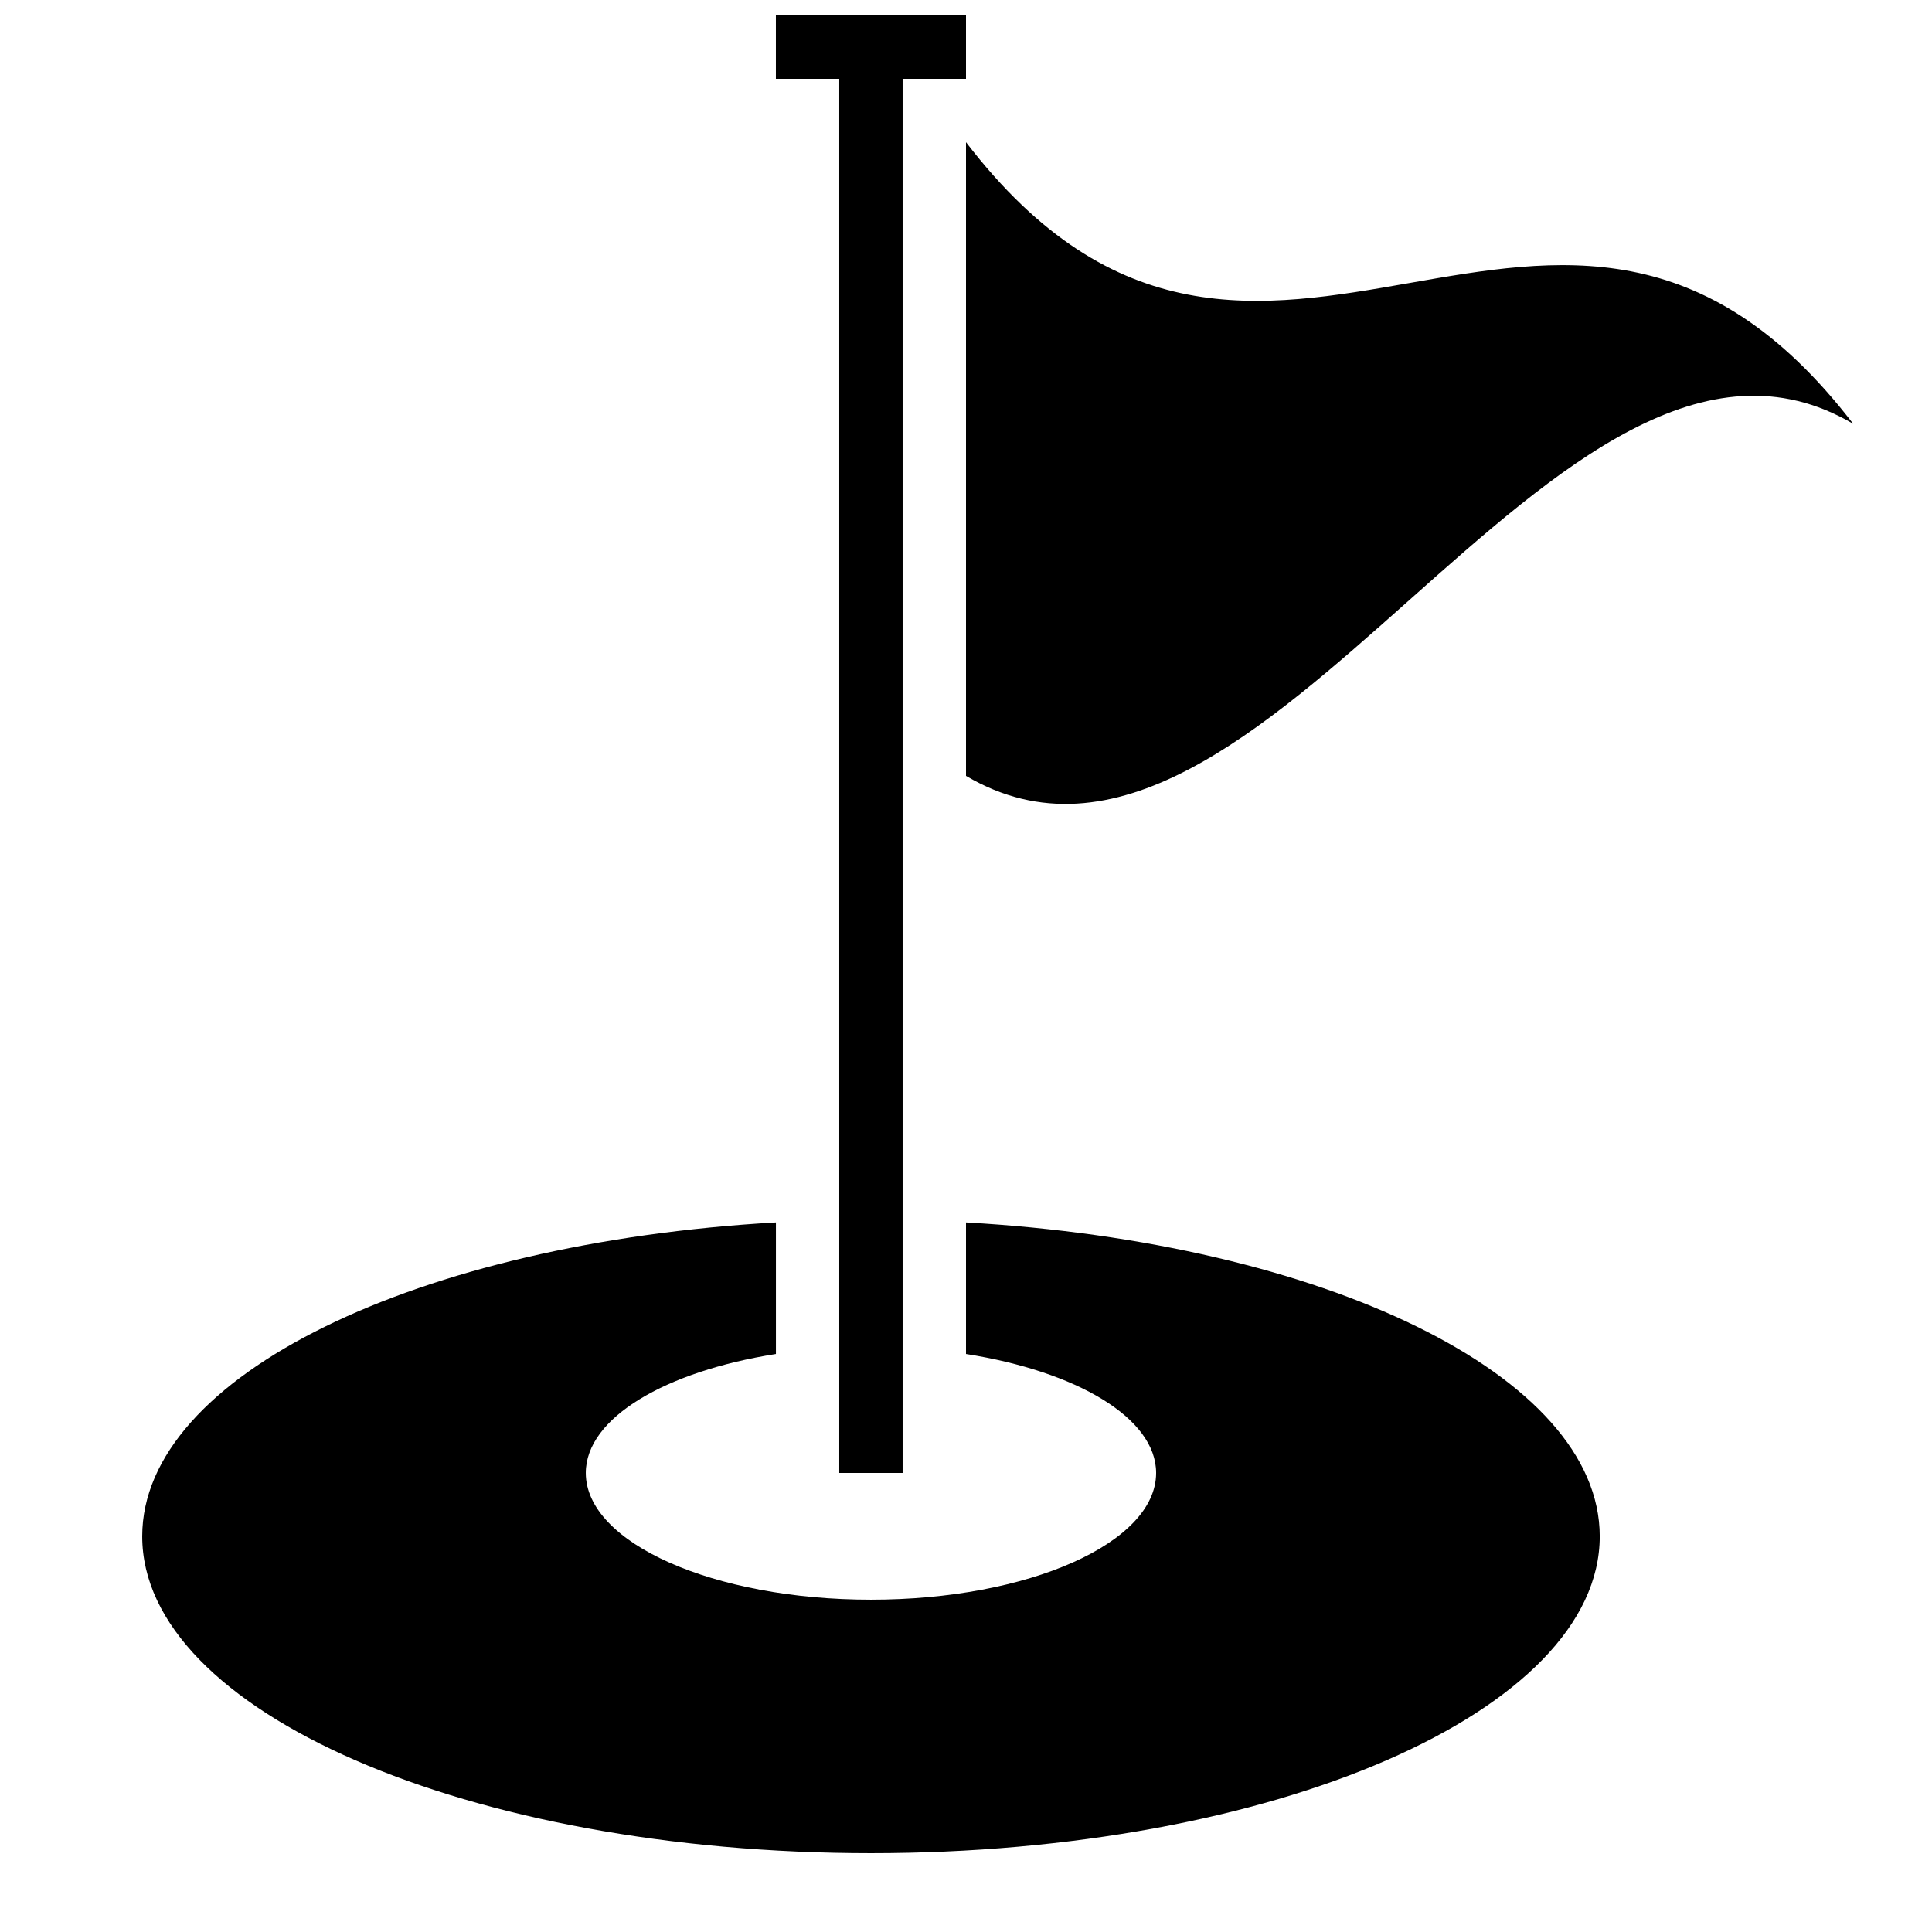 <?xml version="1.0" encoding="UTF-8"?>
<!-- Uploaded to: ICON Repo, www.svgrepo.com, Generator: ICON Repo Mixer Tools -->
<svg width="800px" height="800px" version="1.1" viewBox="144 144 512 512" xmlns="http://www.w3.org/2000/svg">
 <defs>
  <clipPath id="a">
   <path d="m349 148.09h51v386.91h-51z"/>
  </clipPath>
 </defs>
 <path d="m400 467.96v34.863c29.289 4.617 50.383 16.93 50.383 31.523 0 18.539-33.84 33.586-75.57 33.586s-75.57-15.047-75.57-33.586c0-14.594 21.094-26.902 50.383-31.523v-34.863c-94.734 5.375-167.94 40.523-167.94 83.18 0 46.383 86.453 83.969 193.13 83.969 106.67 0 193.13-37.586 193.13-83.969-0.012-42.656-73.195-77.805-167.95-83.18z"/>
 <g clip-path="url(#a)">
  <path d="m366.41 433.59v100.76h16.793v-369.46h16.797v-16.793h-50.383v16.793h16.793z"/>
 </g>
 <path d="m400 349.62v-167.94c78.375 102.12 156.73-27.492 235.11 74.633-78.375-46.148-156.73 139.45-235.11 93.305z"/>
</svg>